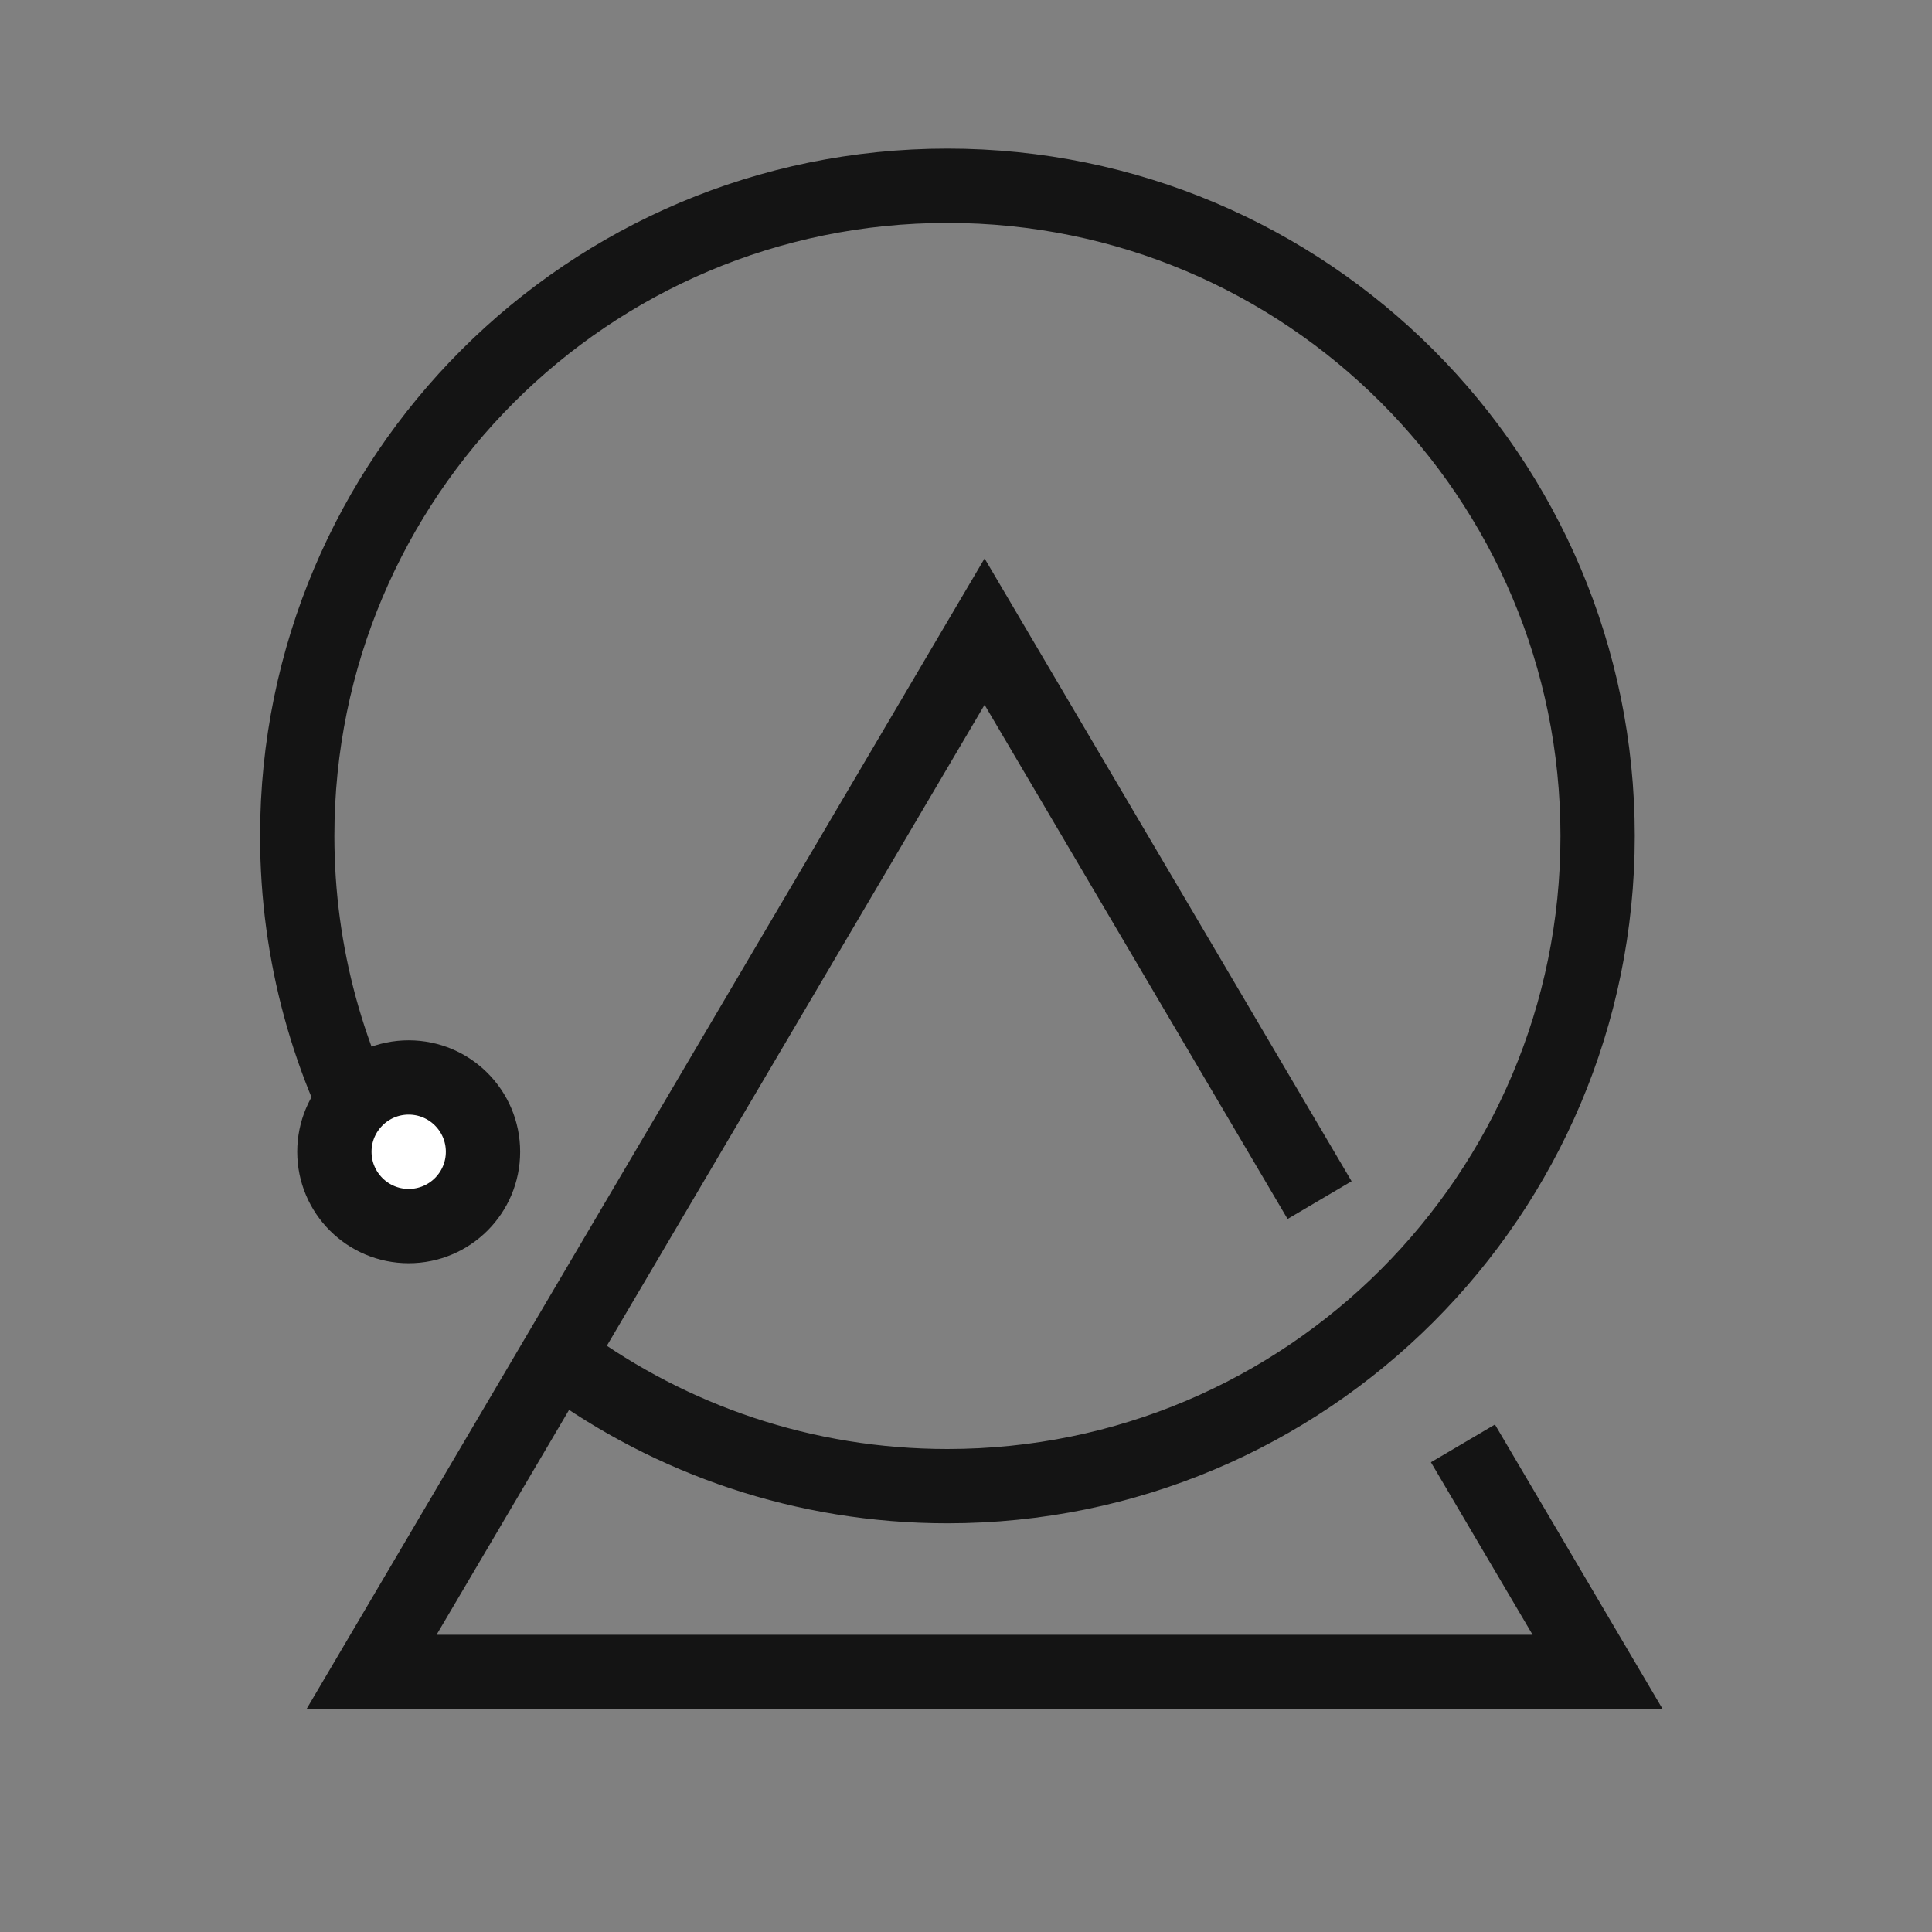 <svg width="52" height="52" viewBox="0 0 52 52" fill="none" xmlns="http://www.w3.org/2000/svg">
    <rect x="0" y="0" width="52" height="52" fill="#808080" stroke="none"/>
    <mask id="mask0_2885_28186" style="mask-type:alpha" maskUnits="userSpaceOnUse" x="3" y="3" width="46" height="46">
        <rect x="3" y="3" width="46" height="46" fill="#D9D9D9"/>
    </mask>
    <g mask="url(#mask0_2885_28186)">
        <path d="M11.333 32.775C10.982 32.293 10.656 31.793 10.356 31.275C8.858 28.695 8 25.698 8 22.5C8 12.835 15.835 5 25.5 5C35.165 5 43 12.835 43 22.5C43 32.165 35.165 40 25.5 40C21.641 40 18.073 38.751 15.18 36.635L14.731 36.298" stroke="#141414" stroke-width="2"/>
        <path d="M35.517 32.301L26.5 17L10 45H43L39.375 38.849" stroke="#141414" stroke-width="2"/>
        <circle cx="11" cy="31" r="2" fill="white" stroke="#141414" stroke-width="2"/>
    </g>
</svg>
